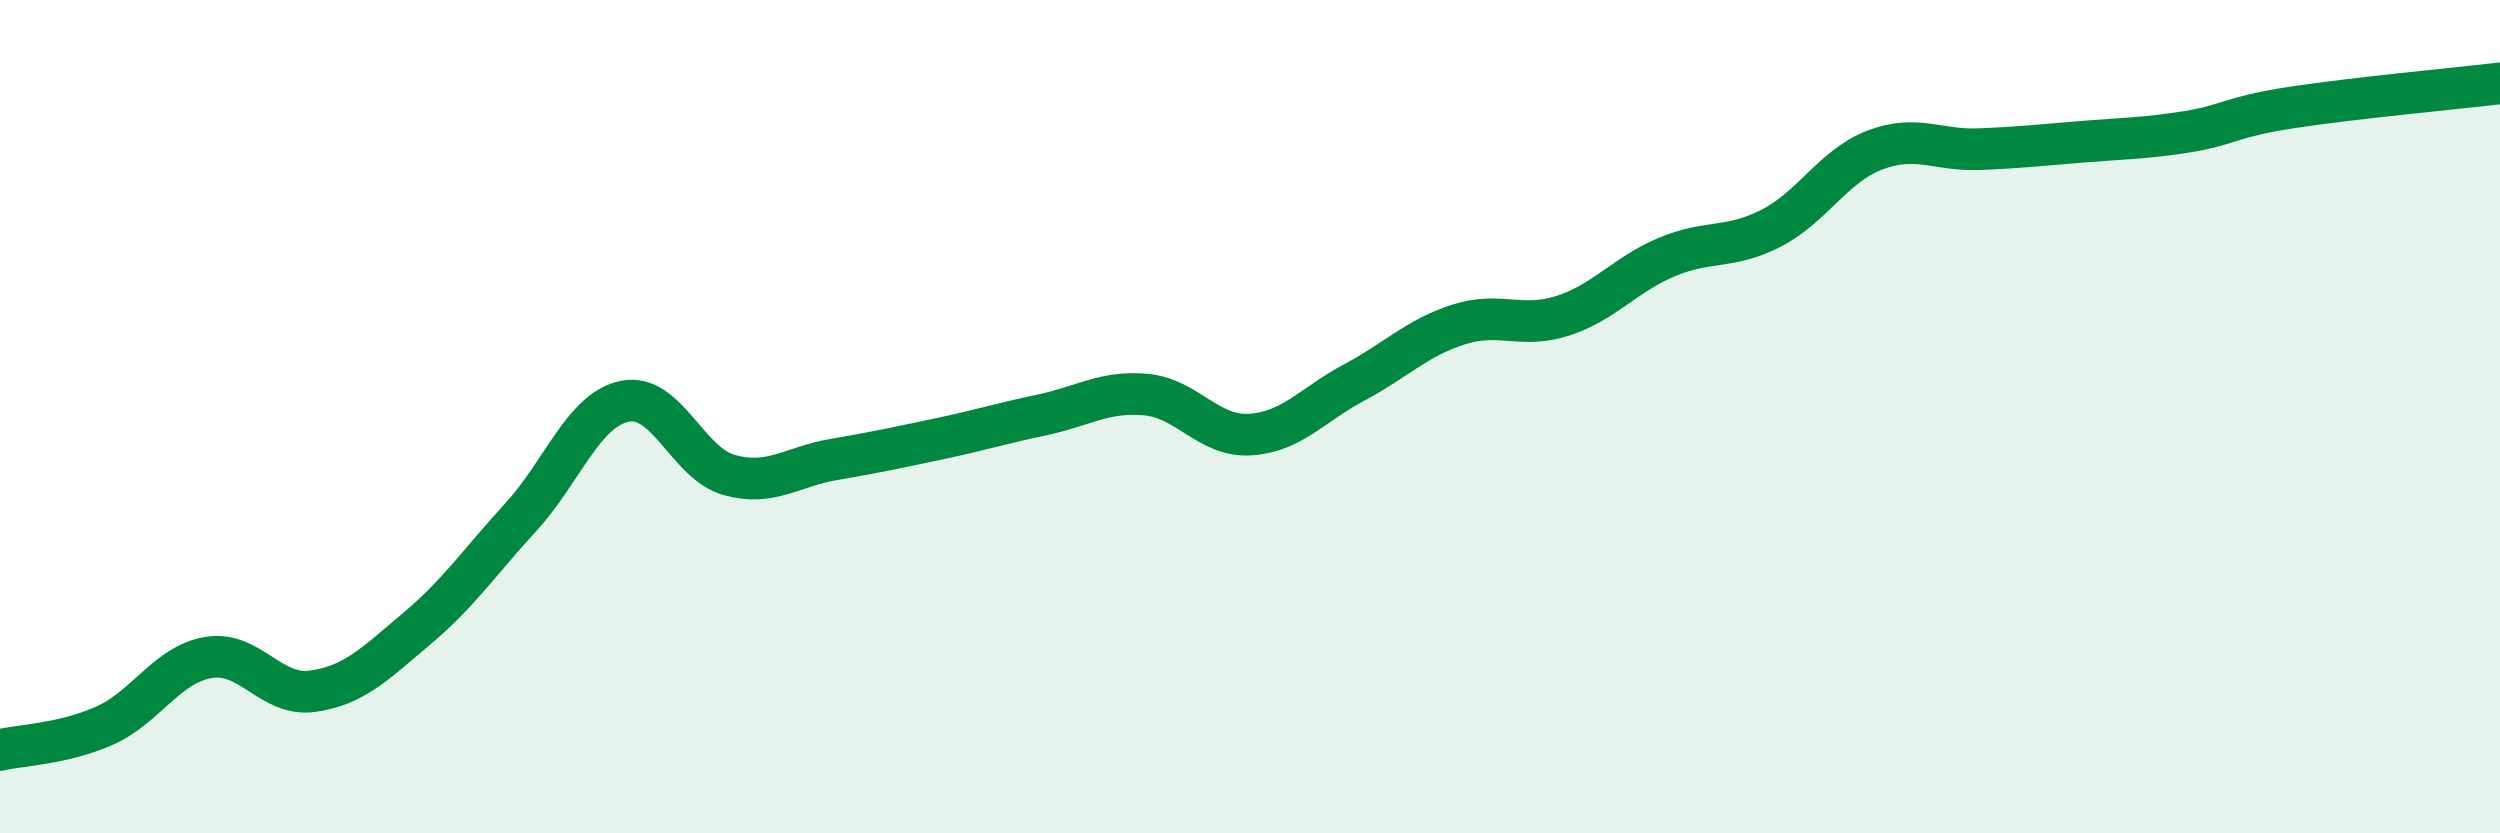 
    <svg width="60" height="20" viewBox="0 0 60 20" xmlns="http://www.w3.org/2000/svg">
      <path
        d="M 0,18 C 0.5,17.88 1.5,17.86 2.5,17.42 C 3.5,16.98 4,15.95 5,15.78 C 6,15.61 6.5,16.73 7.5,16.59 C 8.5,16.45 9,15.93 10,15.09 C 11,14.25 11.5,13.5 12.5,12.41 C 13.5,11.32 14,9.83 15,9.63 C 16,9.43 16.5,11.12 17.5,11.4 C 18.5,11.68 19,11.2 20,11.03 C 21,10.86 21.5,10.75 22.5,10.54 C 23.5,10.33 24,10.17 25,9.96 C 26,9.75 26.5,9.38 27.5,9.47 C 28.5,9.56 29,10.49 30,10.43 C 31,10.37 31.5,9.71 32.5,9.18 C 33.5,8.65 34,8.11 35,7.79 C 36,7.47 36.5,7.9 37.5,7.58 C 38.5,7.26 39,6.59 40,6.17 C 41,5.75 41.5,5.99 42.5,5.48 C 43.5,4.97 44,3.98 45,3.6 C 46,3.22 46.5,3.62 47.5,3.58 C 48.5,3.54 49,3.48 50,3.4 C 51,3.32 51.5,3.32 52.5,3.16 C 53.5,3 53.5,2.81 55,2.58 C 56.5,2.35 59,2.12 60,2L60 20L0 20Z"
        fill="#008740"
        opacity="0.1"
        stroke-linecap="round"
        stroke-linejoin="round"
      />
      <path
        d="M 0,18 C 0.5,17.88 1.5,17.86 2.5,17.42 C 3.5,16.98 4,15.95 5,15.78 C 6,15.61 6.5,16.73 7.5,16.59 C 8.5,16.45 9,15.93 10,15.09 C 11,14.25 11.5,13.5 12.5,12.41 C 13.5,11.32 14,9.83 15,9.63 C 16,9.43 16.5,11.12 17.5,11.4 C 18.5,11.68 19,11.2 20,11.03 C 21,10.86 21.5,10.75 22.5,10.54 C 23.5,10.33 24,10.17 25,9.96 C 26,9.75 26.5,9.38 27.5,9.47 C 28.5,9.56 29,10.49 30,10.43 C 31,10.37 31.5,9.71 32.5,9.18 C 33.5,8.65 34,8.11 35,7.79 C 36,7.47 36.5,7.9 37.5,7.58 C 38.5,7.26 39,6.59 40,6.17 C 41,5.75 41.5,5.99 42.5,5.48 C 43.5,4.97 44,3.98 45,3.6 C 46,3.22 46.5,3.62 47.5,3.58 C 48.5,3.54 49,3.48 50,3.4 C 51,3.32 51.5,3.32 52.5,3.16 C 53.5,3 53.5,2.81 55,2.58 C 56.5,2.35 59,2.12 60,2"
        stroke="#008740"
        stroke-width="1"
        fill="none"
        stroke-linecap="round"
        stroke-linejoin="round"
      />
    </svg>
  